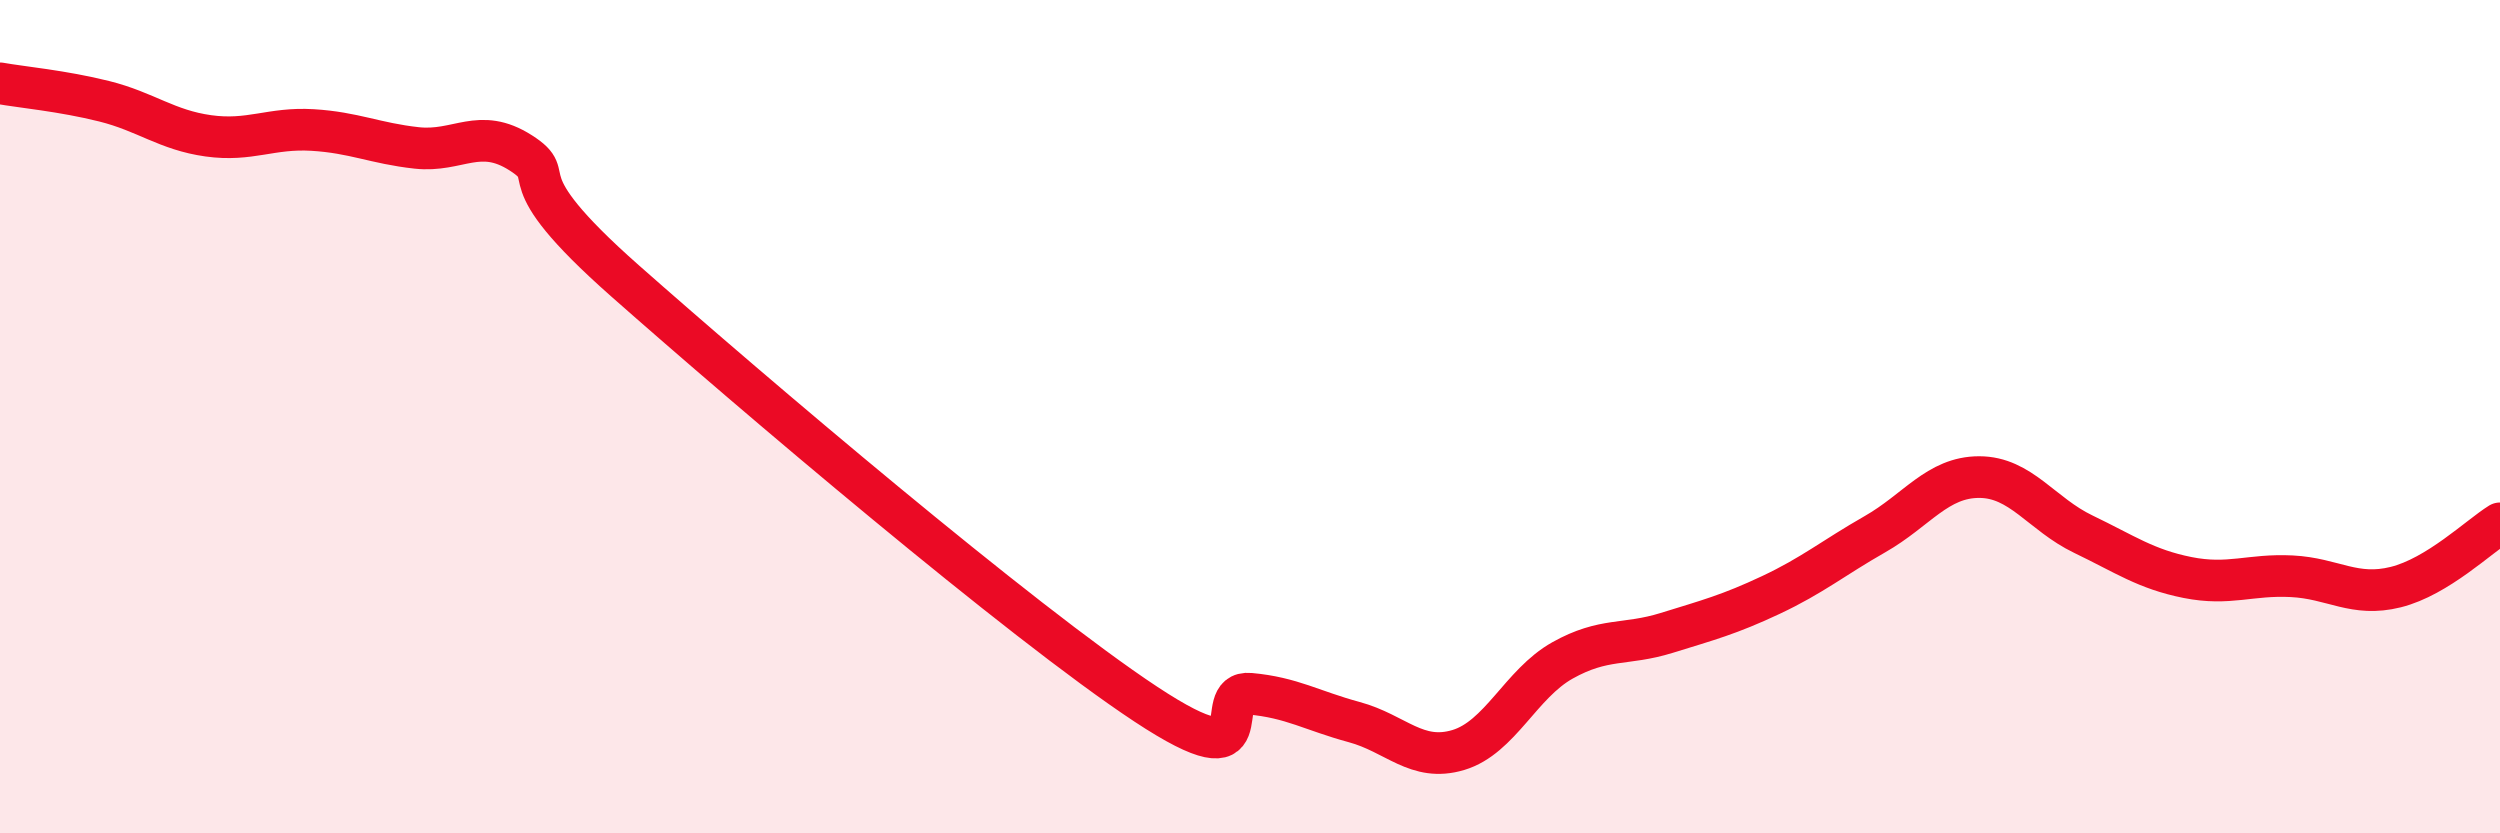 
    <svg width="60" height="20" viewBox="0 0 60 20" xmlns="http://www.w3.org/2000/svg">
      <path
        d="M 0,2 C 0.5,2.09 1.5,2.18 2.5,2.43 C 3.5,2.68 4,3.12 5,3.26 C 6,3.4 6.5,3.06 7.5,3.12 C 8.5,3.18 9,3.44 10,3.55 C 11,3.66 11.5,3.03 12.5,3.67 C 13.5,4.31 12,4.09 15,6.74 C 18,9.39 24.5,14.92 27.5,16.9 C 30.5,18.88 29,16.56 30,16.65 C 31,16.74 31.5,17.06 32.5,17.33 C 33.5,17.6 34,18.3 35,18 C 36,17.7 36.5,16.41 37.5,15.85 C 38.5,15.29 39,15.5 40,15.19 C 41,14.88 41.5,14.75 42.5,14.28 C 43.5,13.81 44,13.39 45,12.82 C 46,12.25 46.5,11.45 47.5,11.45 C 48.5,11.45 49,12.34 50,12.82 C 51,13.3 51.5,13.66 52.5,13.86 C 53.5,14.06 54,13.78 55,13.83 C 56,13.88 56.5,14.34 57.5,14.09 C 58.5,13.84 59.5,12.87 60,12.56L60 20L0 20Z"
        fill="#EB0A25"
        opacity="0.1"
        stroke-linecap="round"
        stroke-linejoin="round"
      />
      <path
        d="M 0,2 C 0.5,2.09 1.5,2.18 2.5,2.43 C 3.5,2.68 4,3.12 5,3.26 C 6,3.4 6.5,3.06 7.5,3.12 C 8.5,3.18 9,3.44 10,3.55 C 11,3.66 11.5,3.03 12.5,3.67 C 13.5,4.31 12,4.09 15,6.74 C 18,9.39 24.5,14.92 27.5,16.9 C 30.5,18.88 29,16.56 30,16.65 C 31,16.74 31.5,17.06 32.5,17.33 C 33.5,17.6 34,18.3 35,18 C 36,17.7 36.5,16.41 37.5,15.85 C 38.5,15.29 39,15.5 40,15.19 C 41,14.88 41.5,14.75 42.5,14.28 C 43.5,13.81 44,13.39 45,12.82 C 46,12.25 46.5,11.45 47.5,11.45 C 48.5,11.45 49,12.34 50,12.82 C 51,13.3 51.5,13.66 52.5,13.86 C 53.5,14.06 54,13.78 55,13.83 C 56,13.88 56.5,14.34 57.5,14.09 C 58.5,13.84 59.5,12.87 60,12.56"
        stroke="#EB0A25"
        stroke-width="1"
        fill="none"
        stroke-linecap="round"
        stroke-linejoin="round"
      />
    </svg>
  